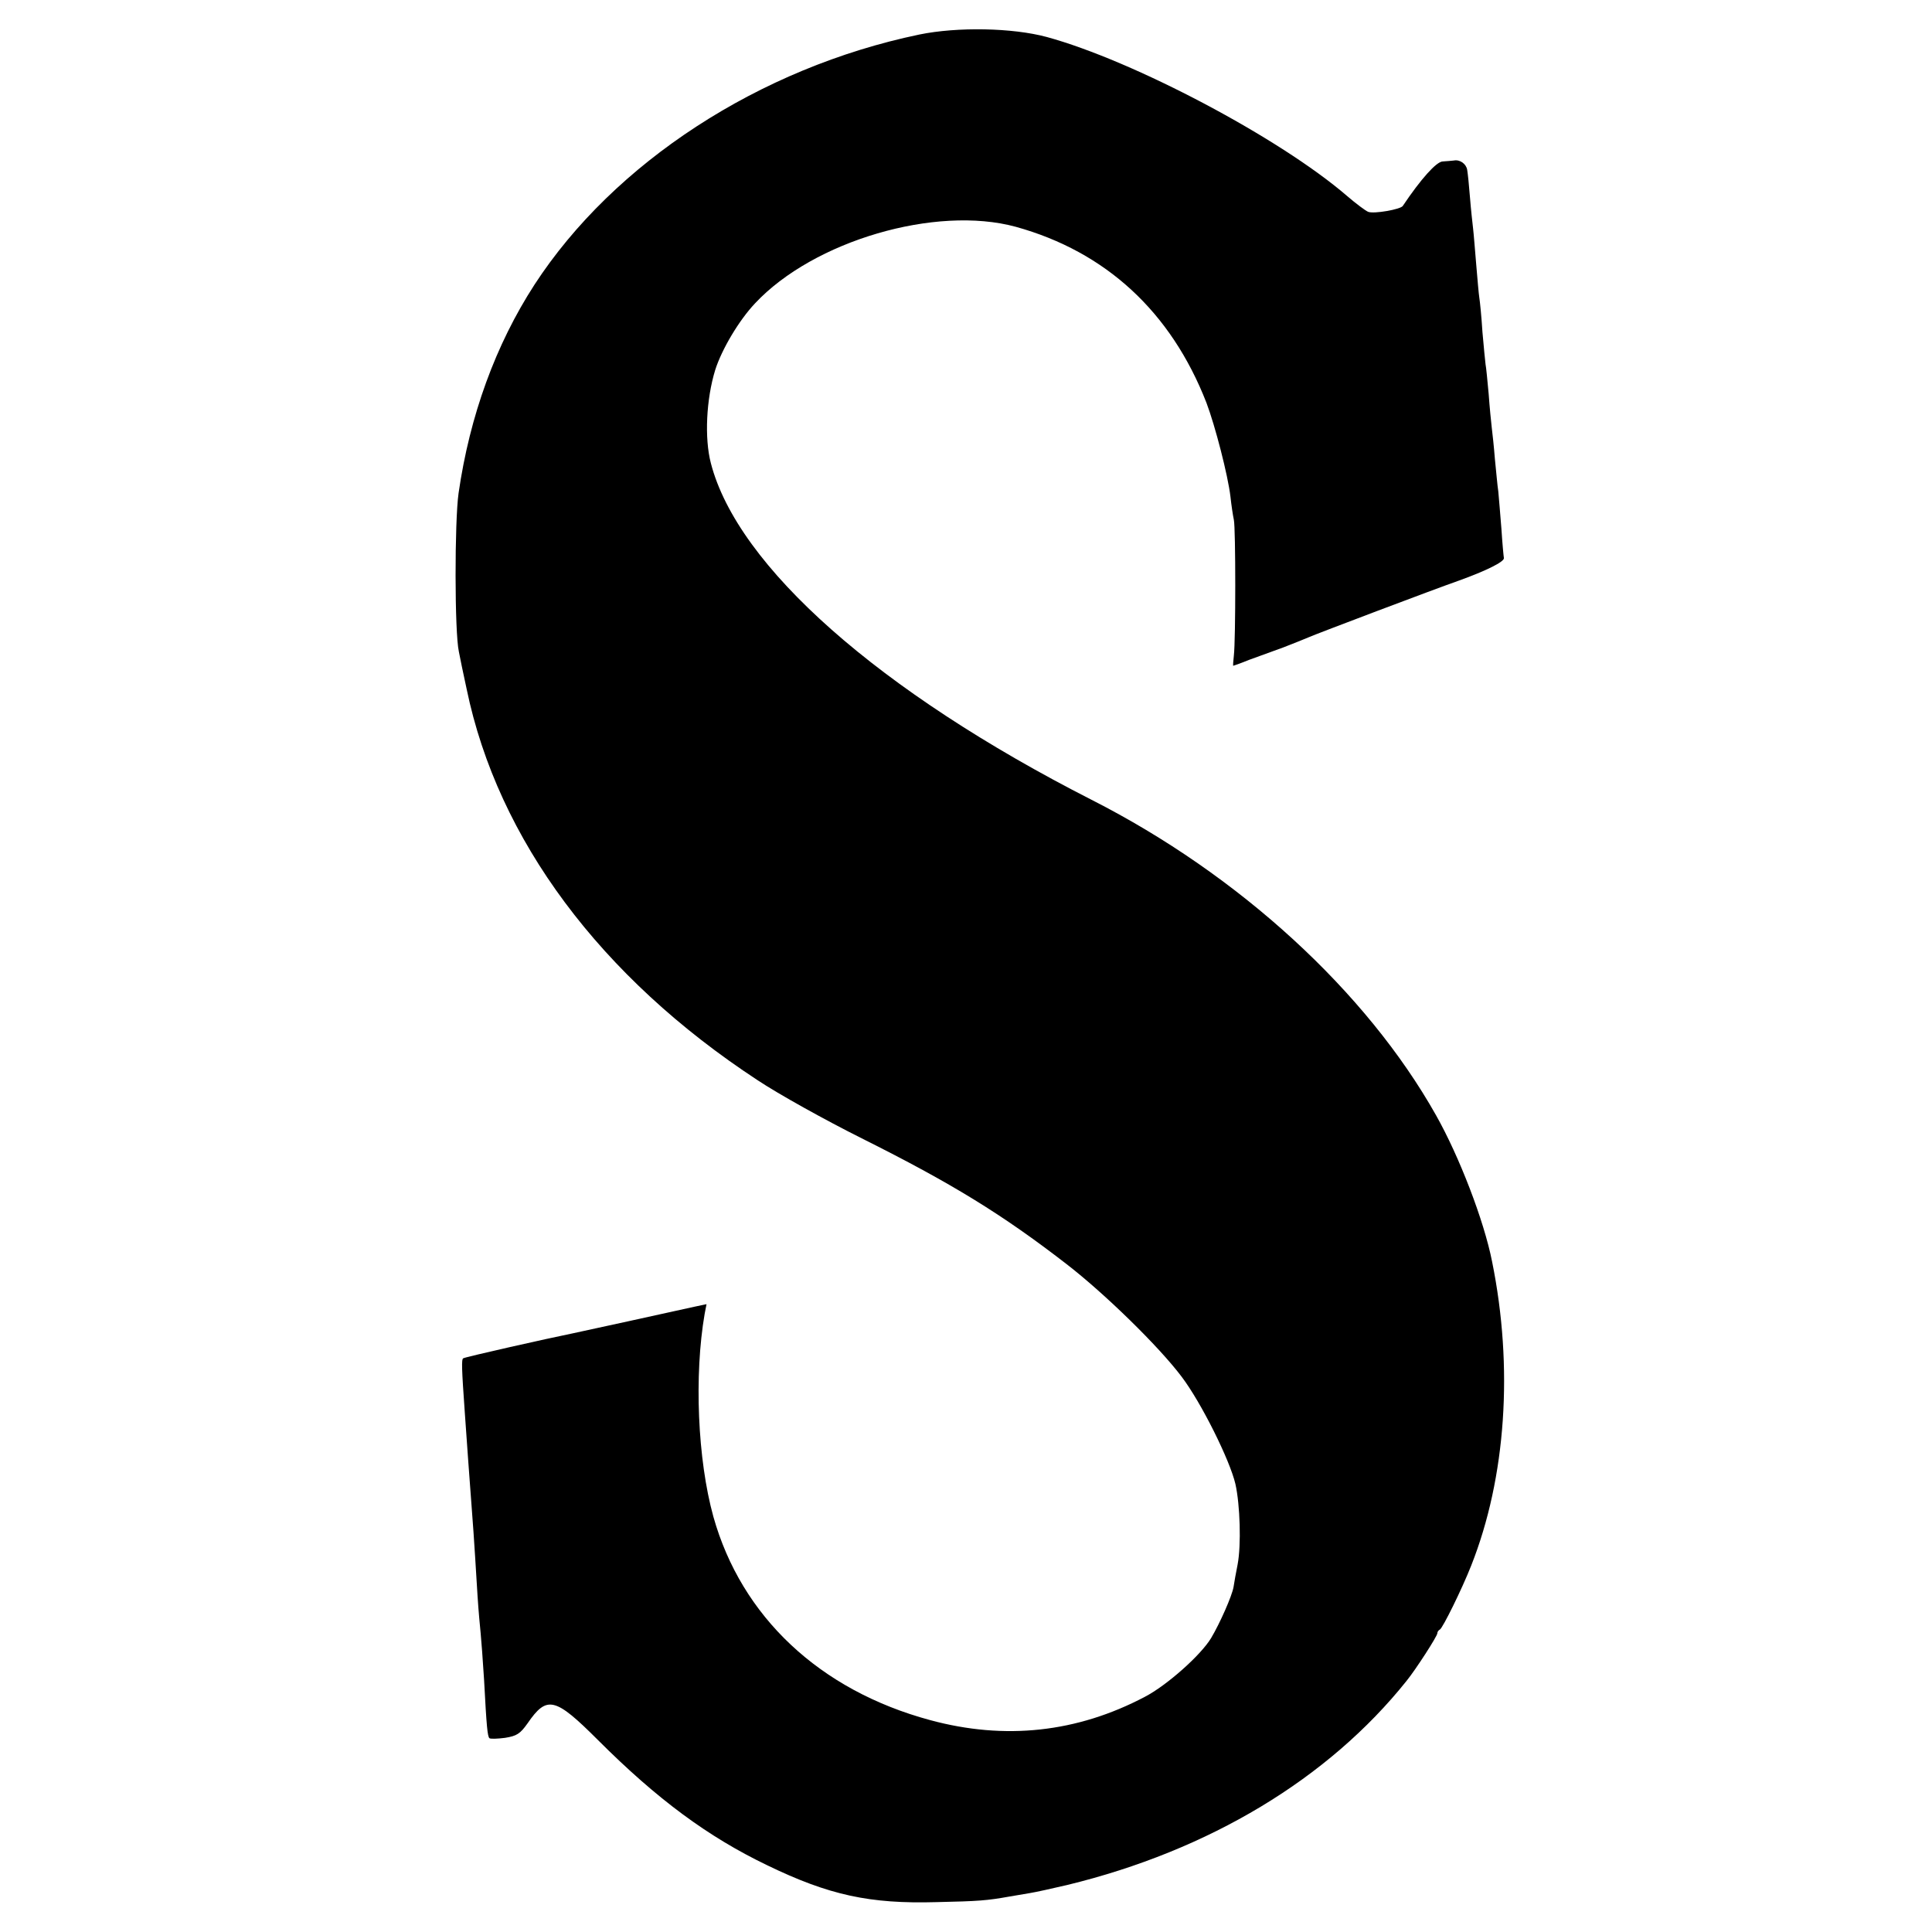 <?xml version="1.0" standalone="no"?>
<!DOCTYPE svg PUBLIC "-//W3C//DTD SVG 20010904//EN"
 "http://www.w3.org/TR/2001/REC-SVG-20010904/DTD/svg10.dtd">
<svg version="1.0" xmlns="http://www.w3.org/2000/svg"
 width="621pt" height="621pt" viewBox="0 0 621 621"
 preserveAspectRatio="xMidYMid meet">
<g transform="translate(0,621) scale(0.1,-0.1)"
fill="#000000" stroke="none">
<path d="M2955 6099 c-514 -107 -982 -412 -1237 -804 -125 -193 -208 -421
-244 -670 -13 -91 -13 -448 1 -510 3 -16 14 -70 25 -120 100 -483 430 -926
935 -1257 66 -44 217 -128 335 -187 290 -145 451 -244 658 -404 123 -95 297
-265 370 -362 63 -83 155 -268 173 -345 15 -67 19 -196 7 -259 -5 -25 -11 -58
-13 -72 -5 -29 -44 -117 -72 -164 -33 -55 -142 -152 -213 -189 -218 -115 -450
-140 -690 -75 -356 96 -607 333 -697 654 -51 184 -62 455 -28 652 l6 31 -38
-8 c-76 -17 -369 -81 -393 -86 -75 -15 -346 -76 -351 -80 -6 -3 -5 -33 5 -174
3 -41 8 -111 11 -155 3 -44 8 -105 10 -135 4 -52 8 -101 20 -300 3 -47 8 -101
10 -120 2 -19 7 -87 11 -150 8 -152 11 -180 17 -187 4 -3 26 -2 50 1 38 6 49
13 73 47 62 90 88 84 226 -54 191 -191 354 -311 543 -402 200 -97 331 -125
545 -119 137 3 162 5 235 18 17 3 46 8 65 11 19 3 73 15 120 26 457 111 840
342 1091 656 30 37 99 144 99 153 0 5 4 10 8 12 9 4 72 132 101 206 112 283
136 637 67 977 -26 132 -106 339 -180 470 -224 398 -633 773 -1107 1014 -683
348 -1138 750 -1224 1082 -21 80 -15 206 14 300 21 66 76 159 128 214 188 201
581 316 838 246 289 -80 499 -273 613 -566 28 -74 69 -233 77 -301 3 -28 8
-61 11 -75 6 -27 6 -387 0 -436 -2 -18 -3 -33 -2 -33 1 0 24 8 51 19 28 10 77
28 110 40 33 13 69 27 80 32 27 12 405 155 485 183 86 31 145 60 144 72 -1 5
-5 47 -8 94 -4 47 -8 101 -10 120 -3 19 -7 67 -11 105 -3 39 -8 84 -10 100 -2
17 -7 66 -10 109 -4 43 -8 86 -10 95 -1 9 -6 56 -10 104 -3 49 -8 98 -10 110
-2 12 -6 60 -10 107 -4 47 -8 99 -10 115 -2 17 -7 62 -10 100 -3 39 -7 78 -9
89 -3 19 -23 34 -43 30 -7 -1 -23 -2 -36 -3 -20 -1 -69 -55 -128 -143 -7 -11
-92 -26 -111 -19 -8 3 -39 26 -68 51 -217 187 -687 435 -965 511 -111 30 -288
33 -410 8z"/>
</g>
</svg>
